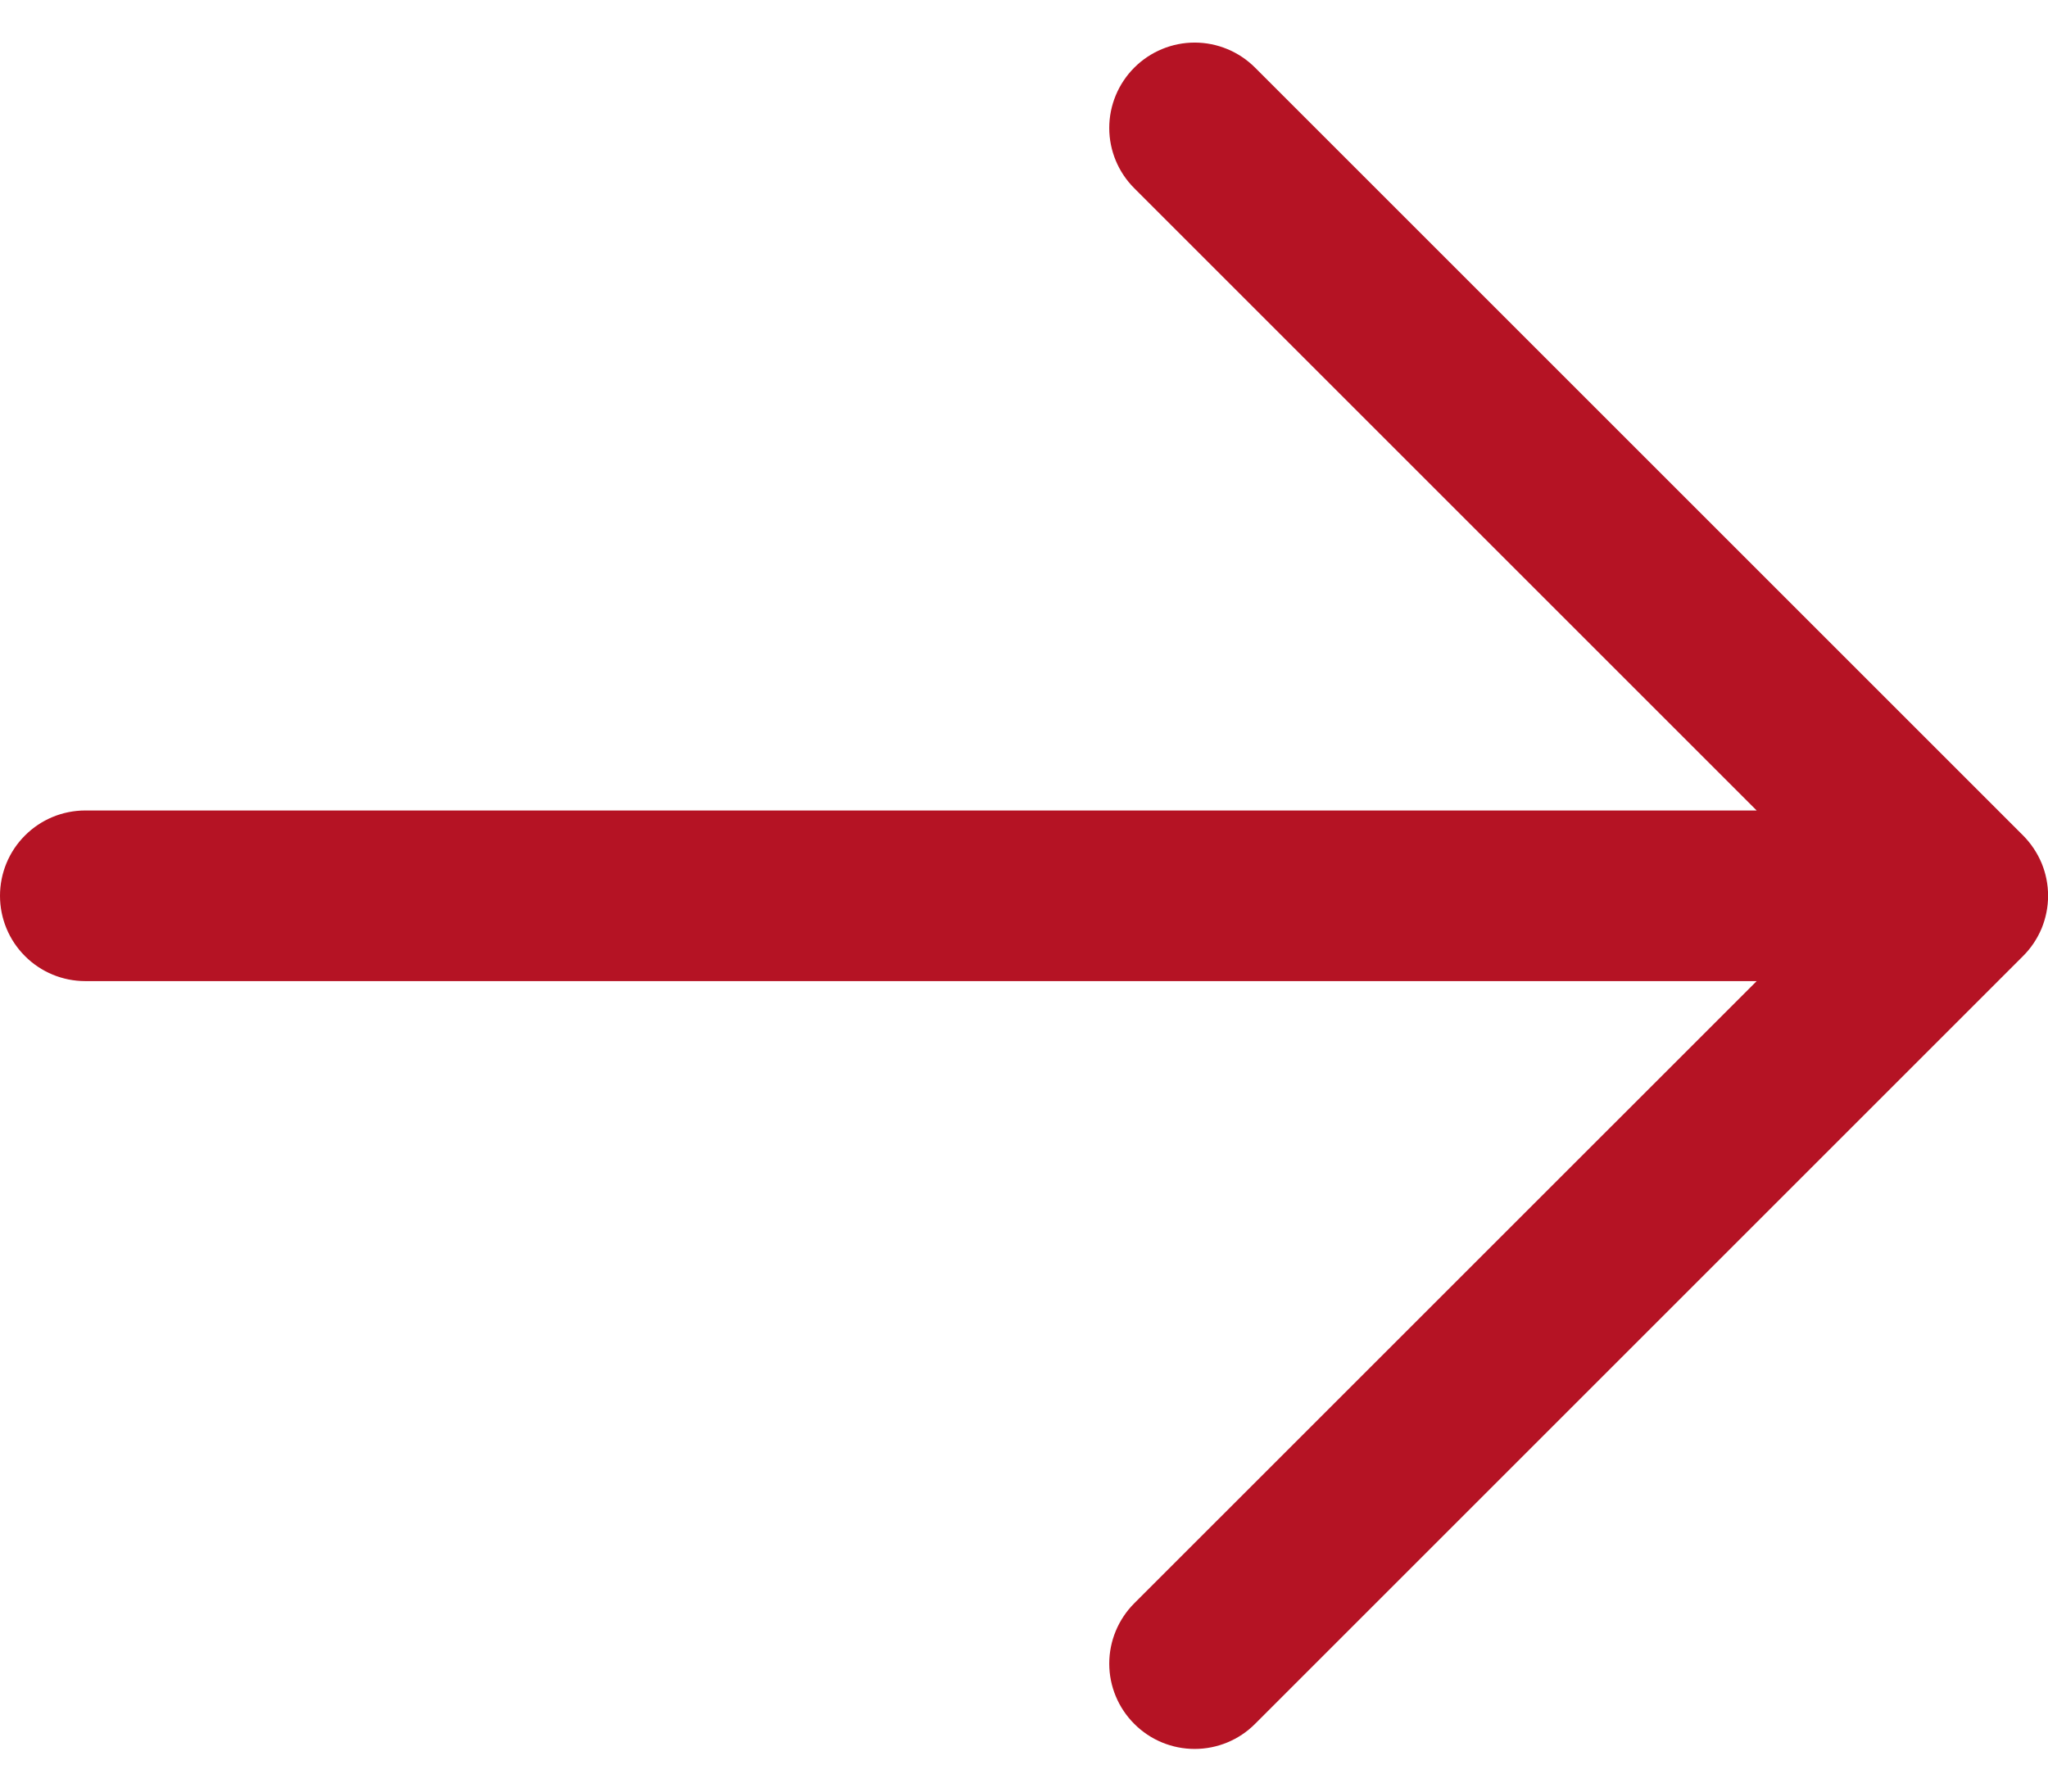 <svg width="24" height="21" viewBox="0 0 24 21" fill="none" xmlns="http://www.w3.org/2000/svg">
<path d="M23.707 11.207L14.707 20.207C14.52 20.395 14.265 20.5 14 20.5C13.735 20.5 13.48 20.395 13.293 20.207C13.105 20.02 12.999 19.765 12.999 19.5C12.999 19.235 13.105 18.98 13.293 18.792L20.586 11.5H1C0.735 11.5 0.48 11.395 0.293 11.207C0.105 11.02 0 10.765 0 10.5C0 10.235 0.105 9.98 0.293 9.793C0.48 9.605 0.735 9.5 1 9.5H20.586L13.293 2.207C13.105 2.02 12.999 1.765 12.999 1.5C12.999 1.235 13.105 0.98 13.293 0.792C13.48 0.605 13.735 0.499 14 0.499C14.265 0.499 14.52 0.605 14.707 0.792L23.707 9.792C23.8 9.885 23.874 9.996 23.925 10.117C23.975 10.238 24.001 10.368 24.001 10.5C24.001 10.631 23.975 10.761 23.925 10.883C23.874 11.004 23.8 11.115 23.707 11.207Z" fill="#B51324"/>
</svg>
